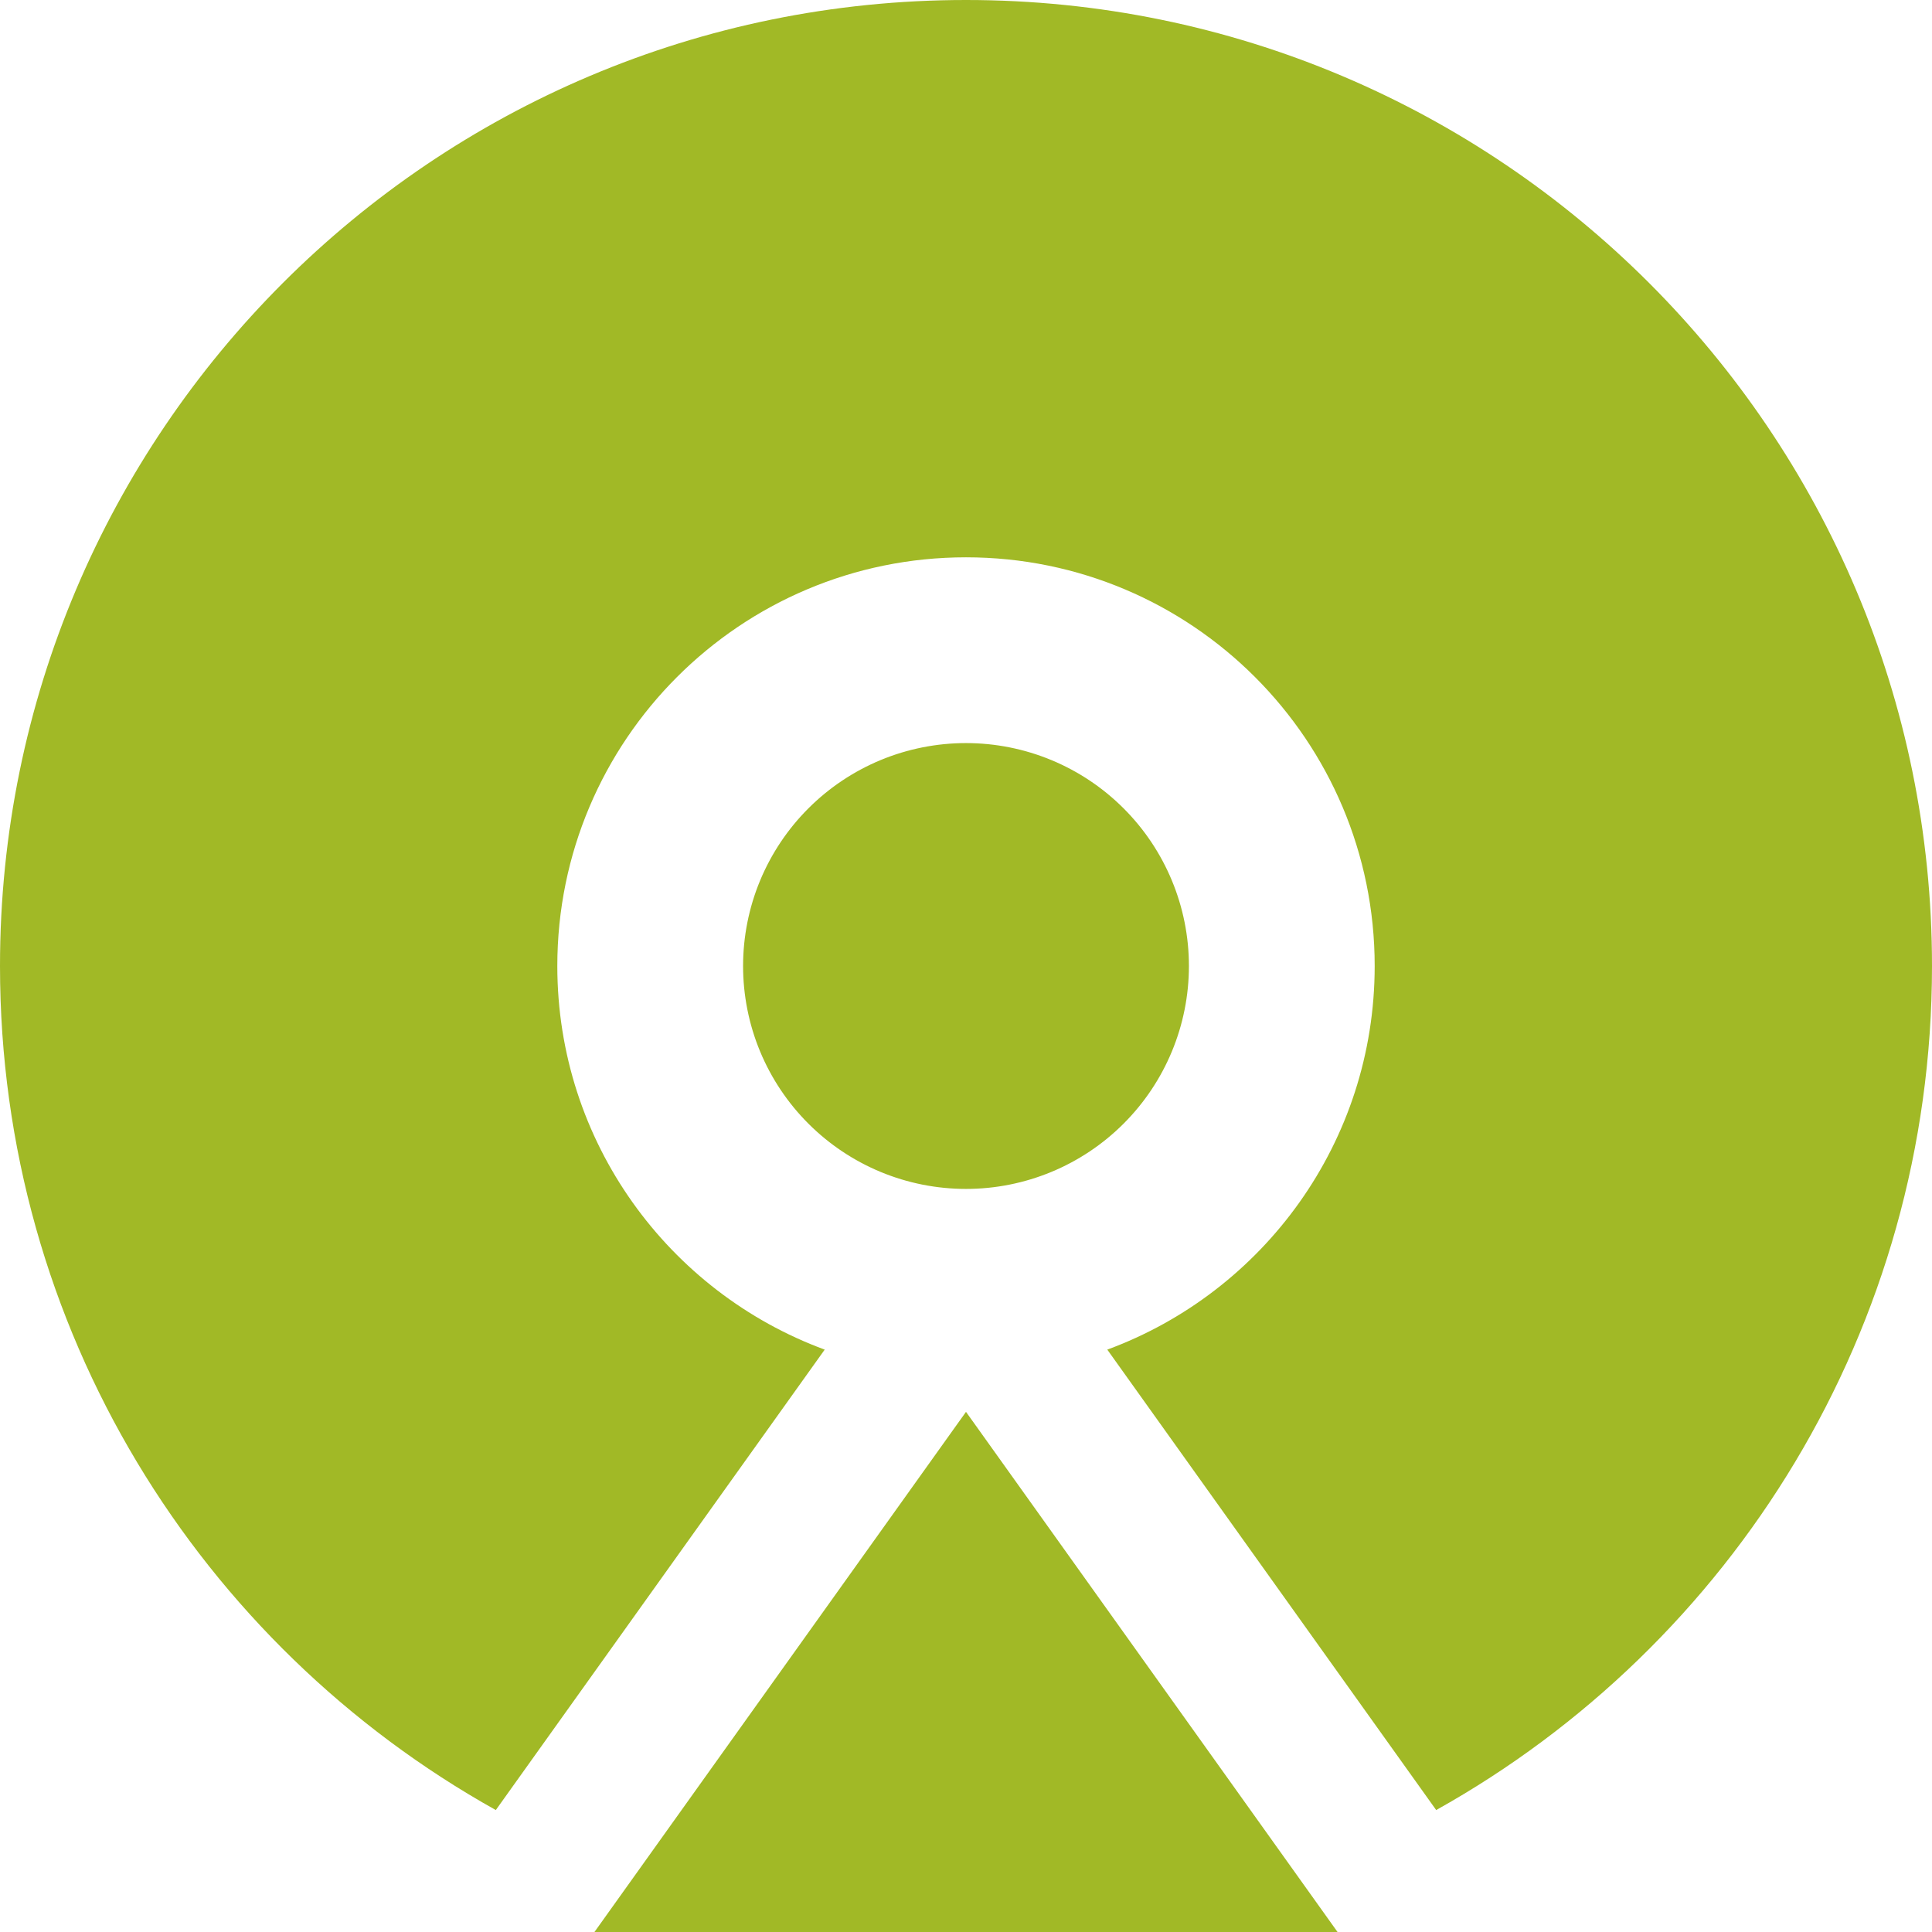 <svg width="84" height="84" viewBox="0 0 84 84" fill="none" xmlns="http://www.w3.org/2000/svg">
<g clip-path="url(#clip0_306_193)">
<path d="M48.143 58.679C54.929 56.178 59.769 49.654 59.769 42C59.769 32.187 51.813 24.231 42 24.231C32.187 24.231 24.231 32.187 24.231 42C24.231 49.654 29.07 56.178 35.857 58.679L21.557 78.698C8.697 71.518 0 57.774 0 42C0 18.803 18.803 0 42 0C65.197 0 84 18.803 84 42C84 57.774 75.303 71.518 62.443 78.698L48.143 58.679ZM42 61.385L58.154 84H25.846L42 61.385ZM42 51.692C40.727 51.692 39.467 51.442 38.291 50.955C37.115 50.467 36.047 49.754 35.147 48.853C34.246 47.953 33.533 46.885 33.045 45.709C32.558 44.533 32.308 43.273 32.308 42C32.308 40.727 32.558 39.467 33.045 38.291C33.533 37.115 34.246 36.047 35.147 35.147C36.047 34.246 37.115 33.533 38.291 33.045C39.467 32.558 40.727 32.308 42 32.308C44.571 32.308 47.036 33.329 48.853 35.147C50.671 36.964 51.692 39.429 51.692 42C51.692 44.571 50.671 47.036 48.853 48.853C47.036 50.671 44.571 51.692 42 51.692Z" fill="#A1B926"/>
</g>
<defs>
<clipPath id="clip0_306_193">
<rect width="84" height="84" fill="white"/>
</clipPath>
</defs>
</svg>
